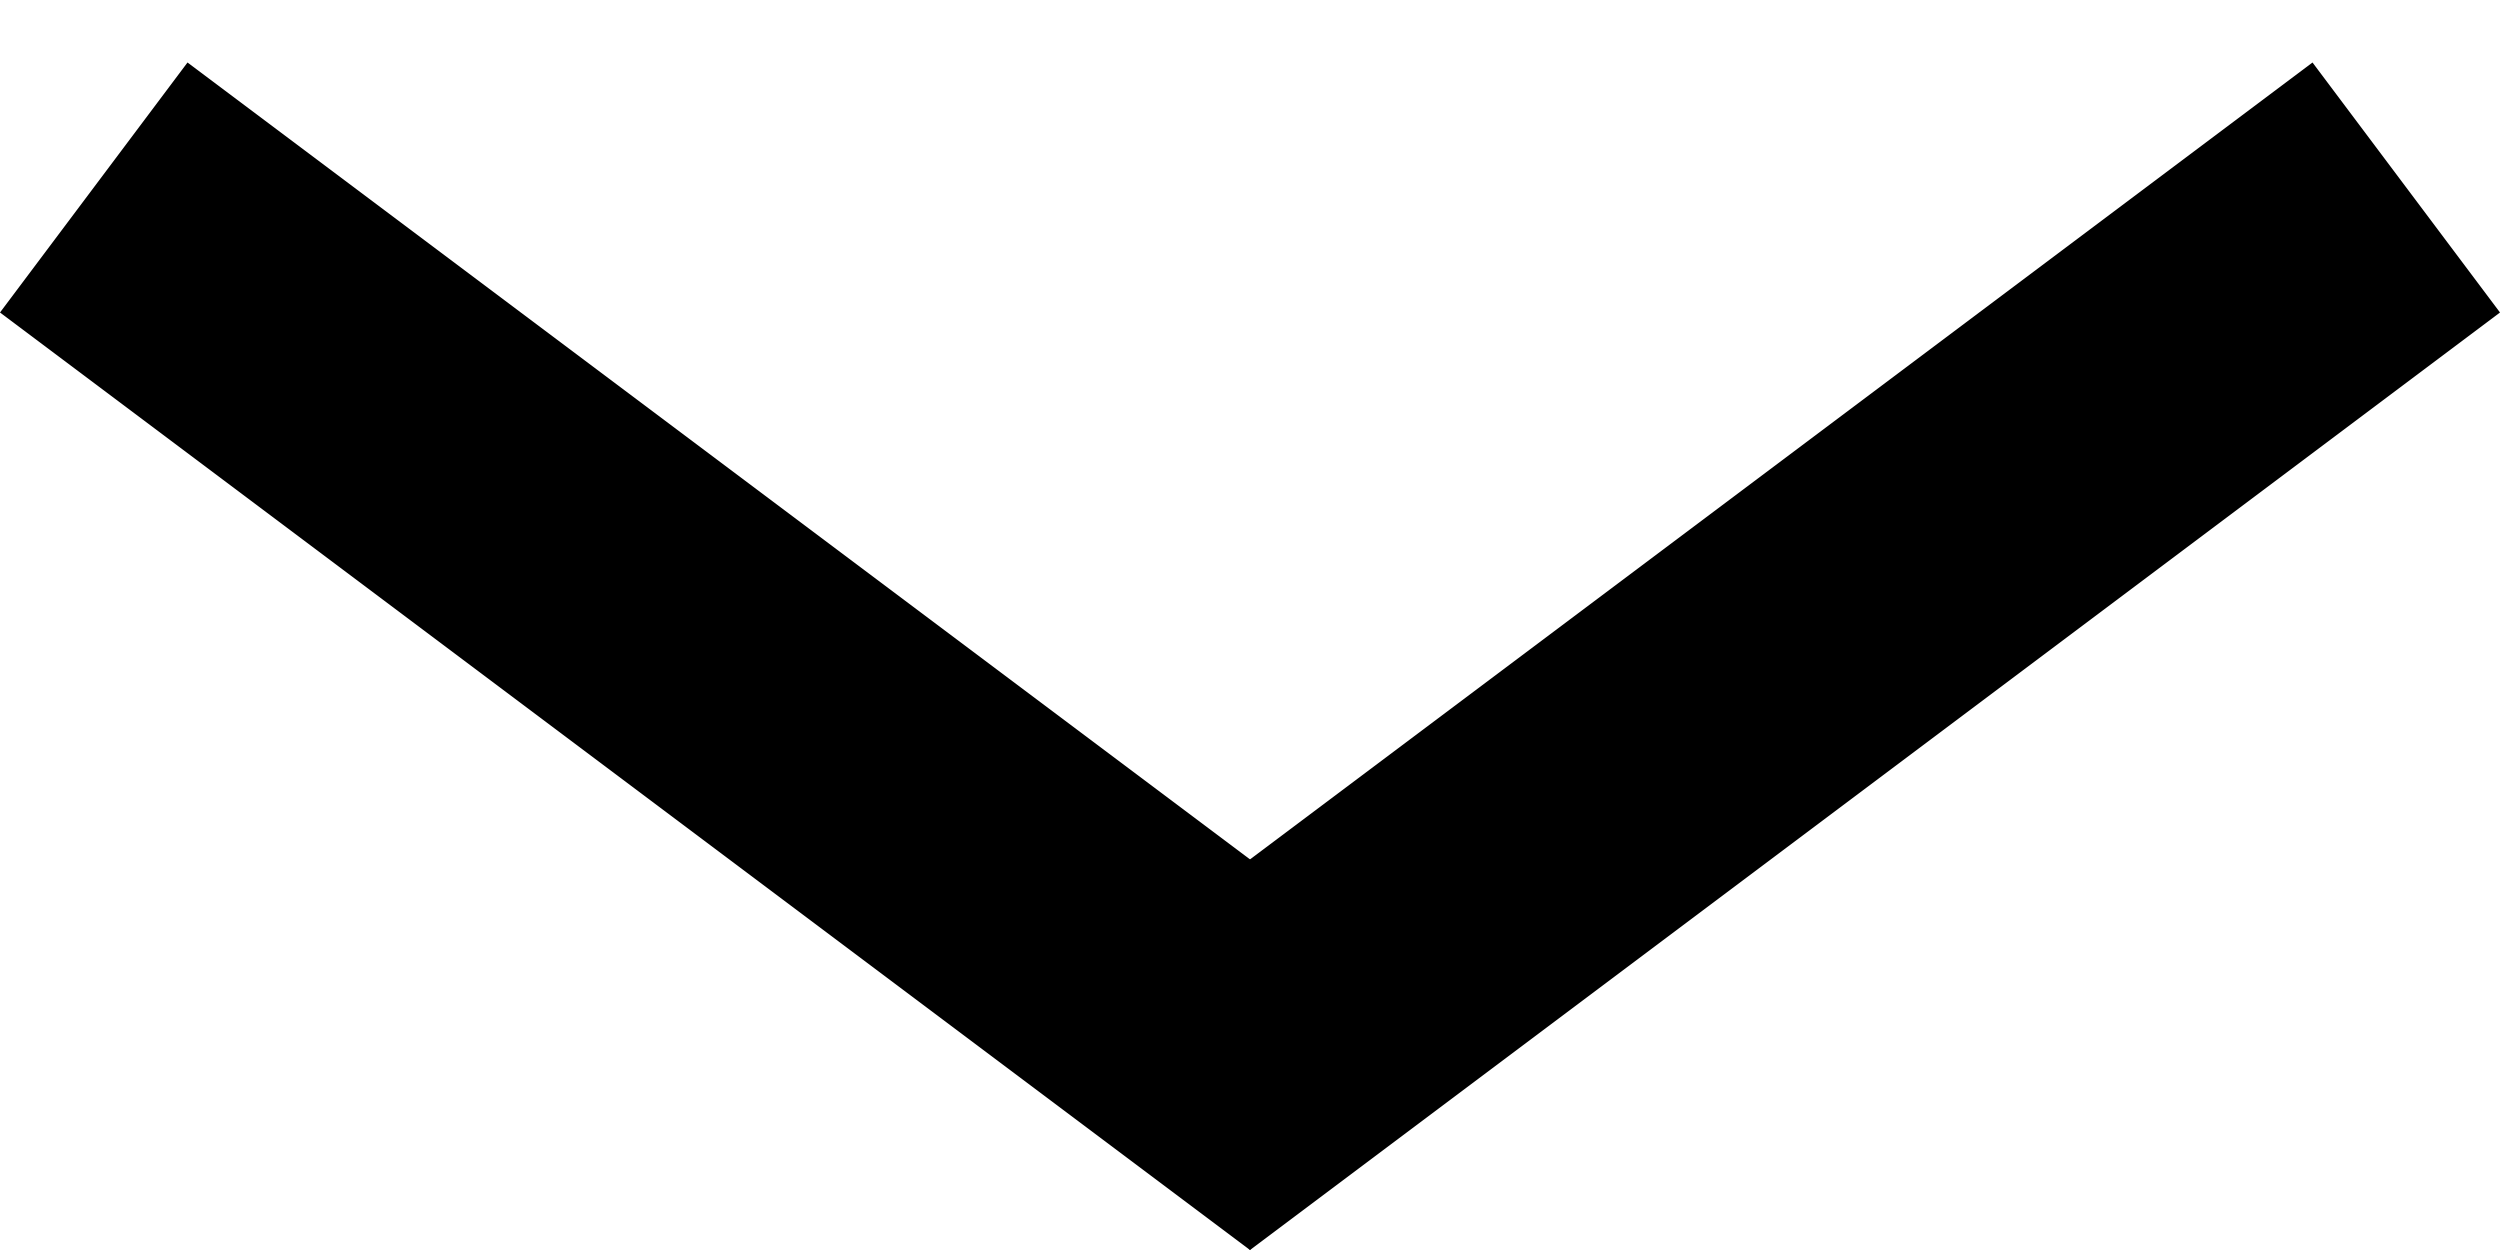 <svg width="8" height="4" viewBox="0 0 8 4" fill="none" xmlns="http://www.w3.org/2000/svg">
<line x1="0.3" y1="0.6" x2="4.3" y2="3.6" stroke="black"/>
<line y1="-0.5" x2="5" y2="-0.5" transform="matrix(-0.8 0.6 0.6 0.8 8 1)" stroke="black"/>
</svg>
